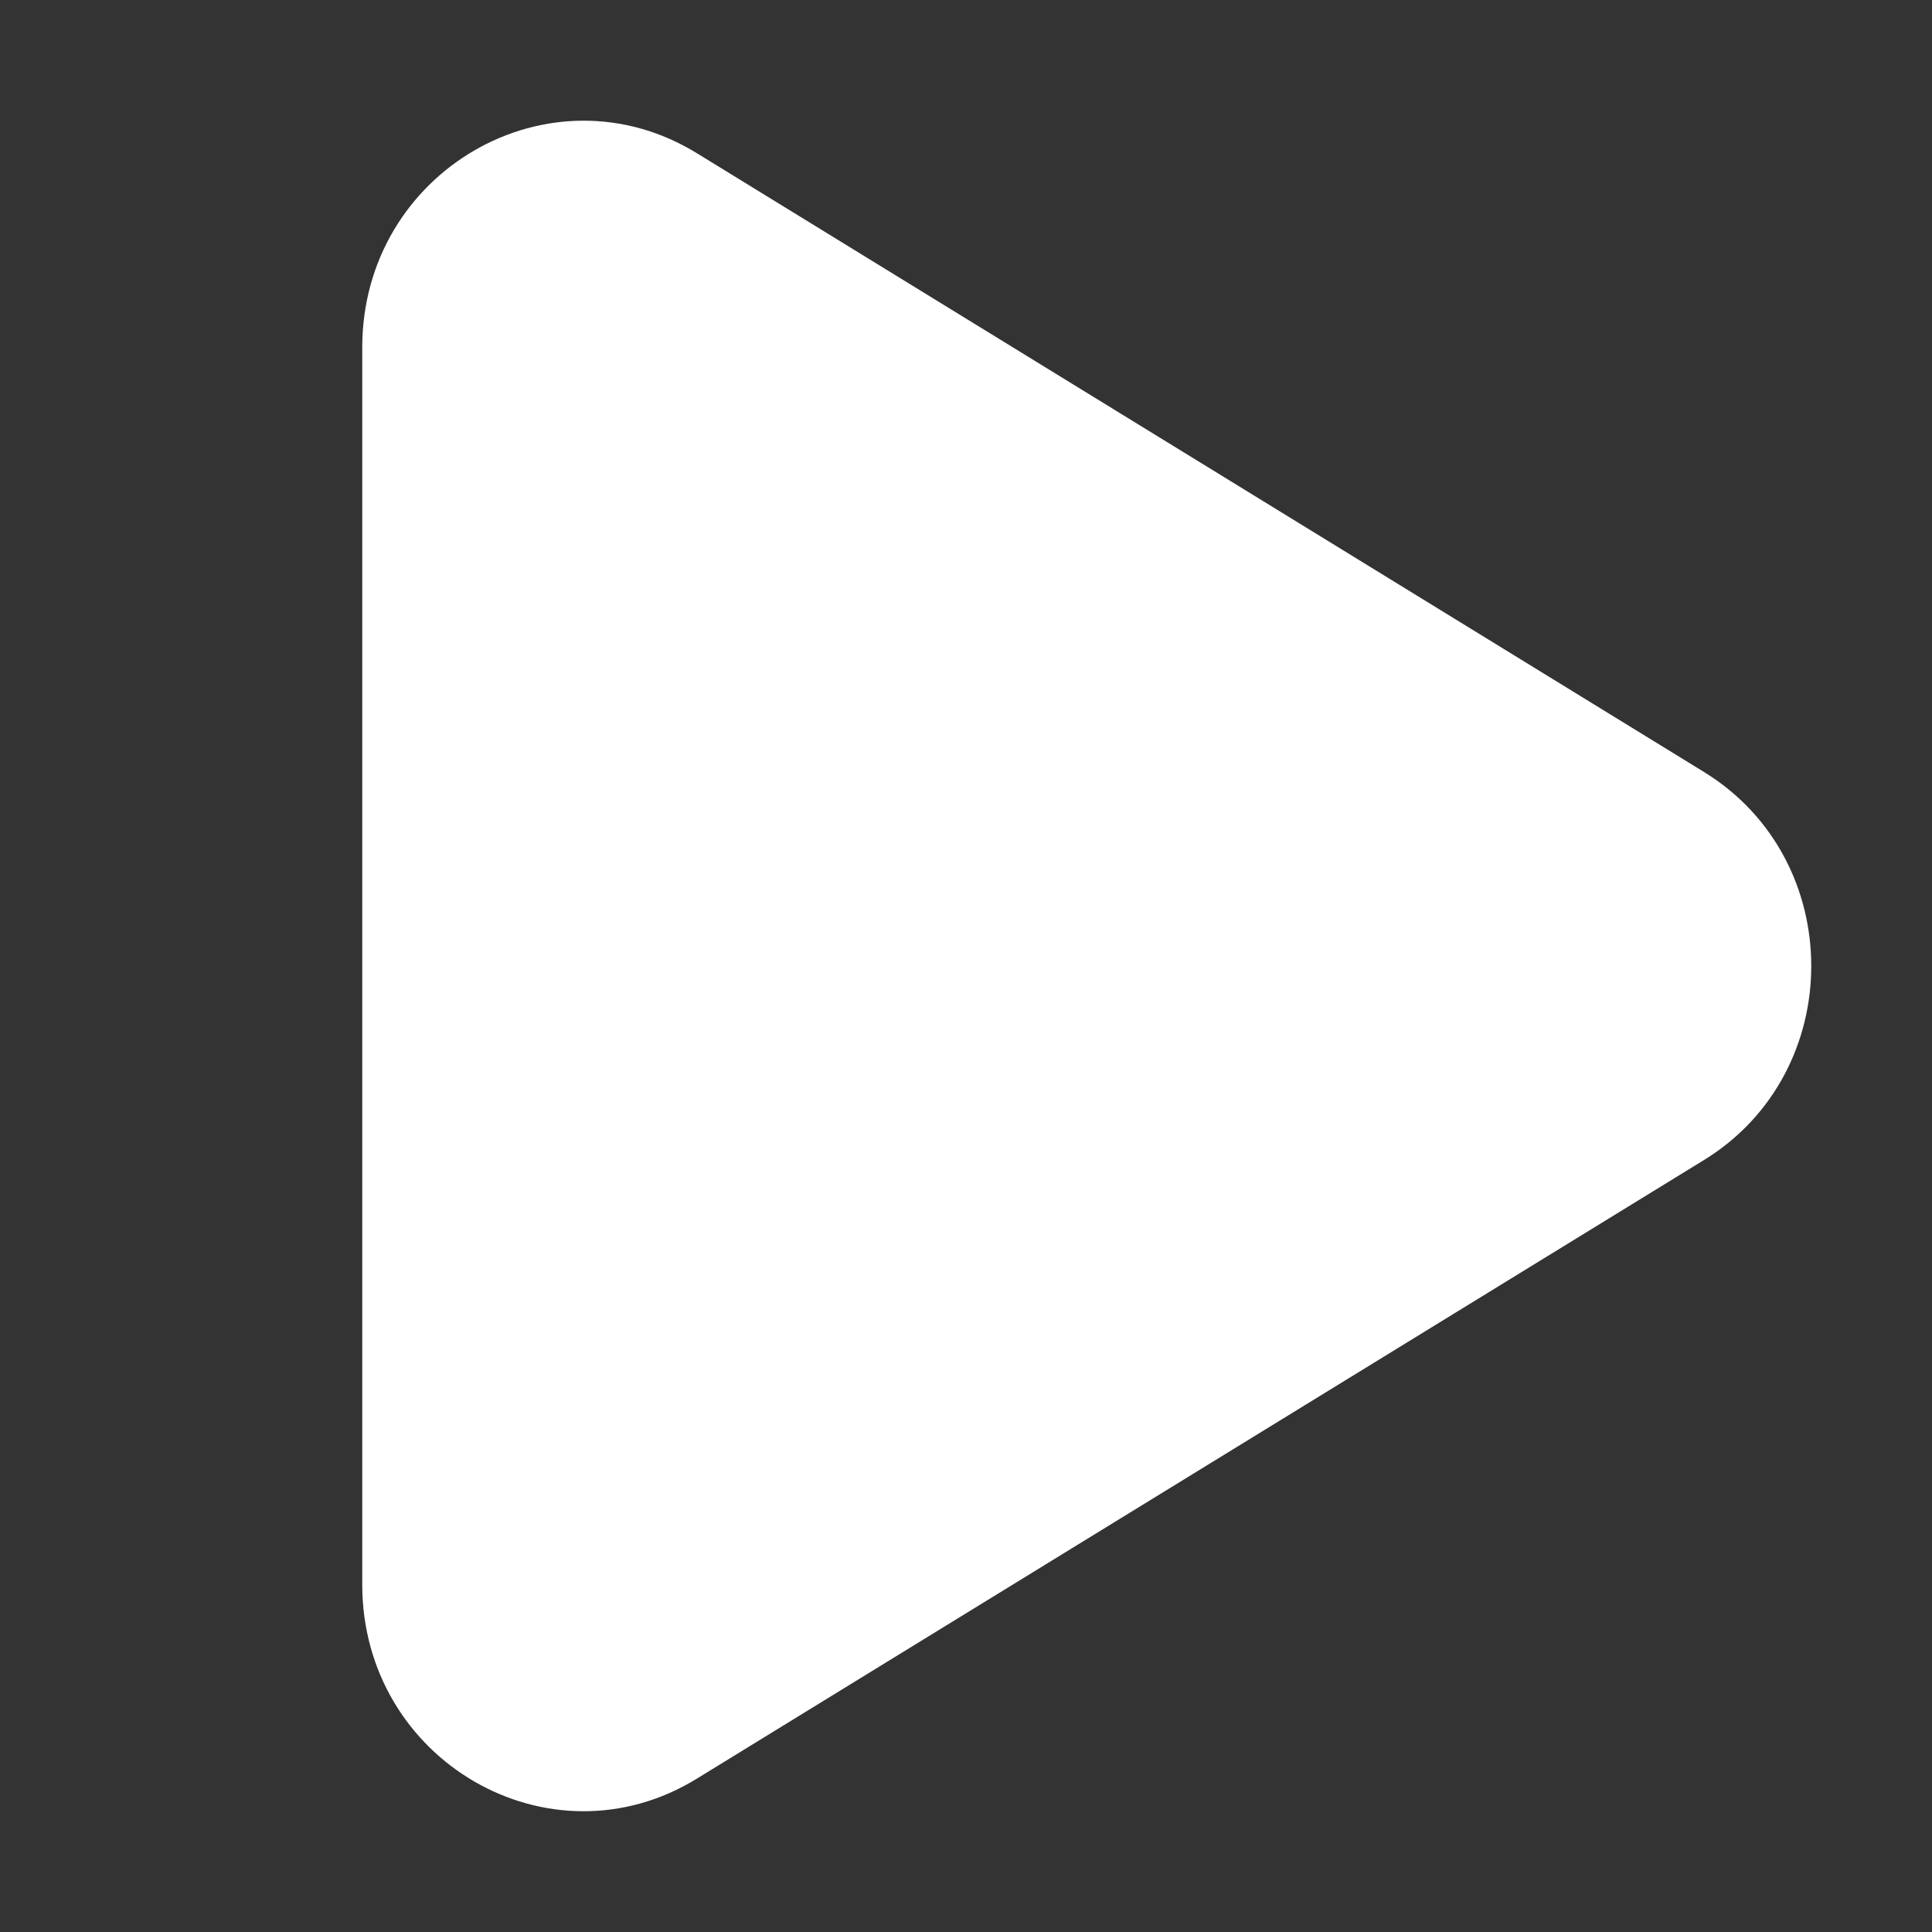<?xml version="1.0" encoding="utf-8"?>
<svg xmlns="http://www.w3.org/2000/svg" fill="none" height="100%" overflow="visible" preserveAspectRatio="none" style="display: block;" viewBox="0 0 12 12" width="100%">
<rect x="0" y="0" width="12" height="12" fill="#333333" stroke="none"/>
<g id="play 1">
<path d="M2.25 9.842V2.158C2.25 1.065 3.414 0.39 4.329 0.952L10.584 4.795C11.472 5.341 11.472 6.659 10.584 7.205L4.329 11.047C3.414 11.61 2.25 10.935 2.25 9.842Z" fill="white" id="Vector"/>
</g>
</svg>